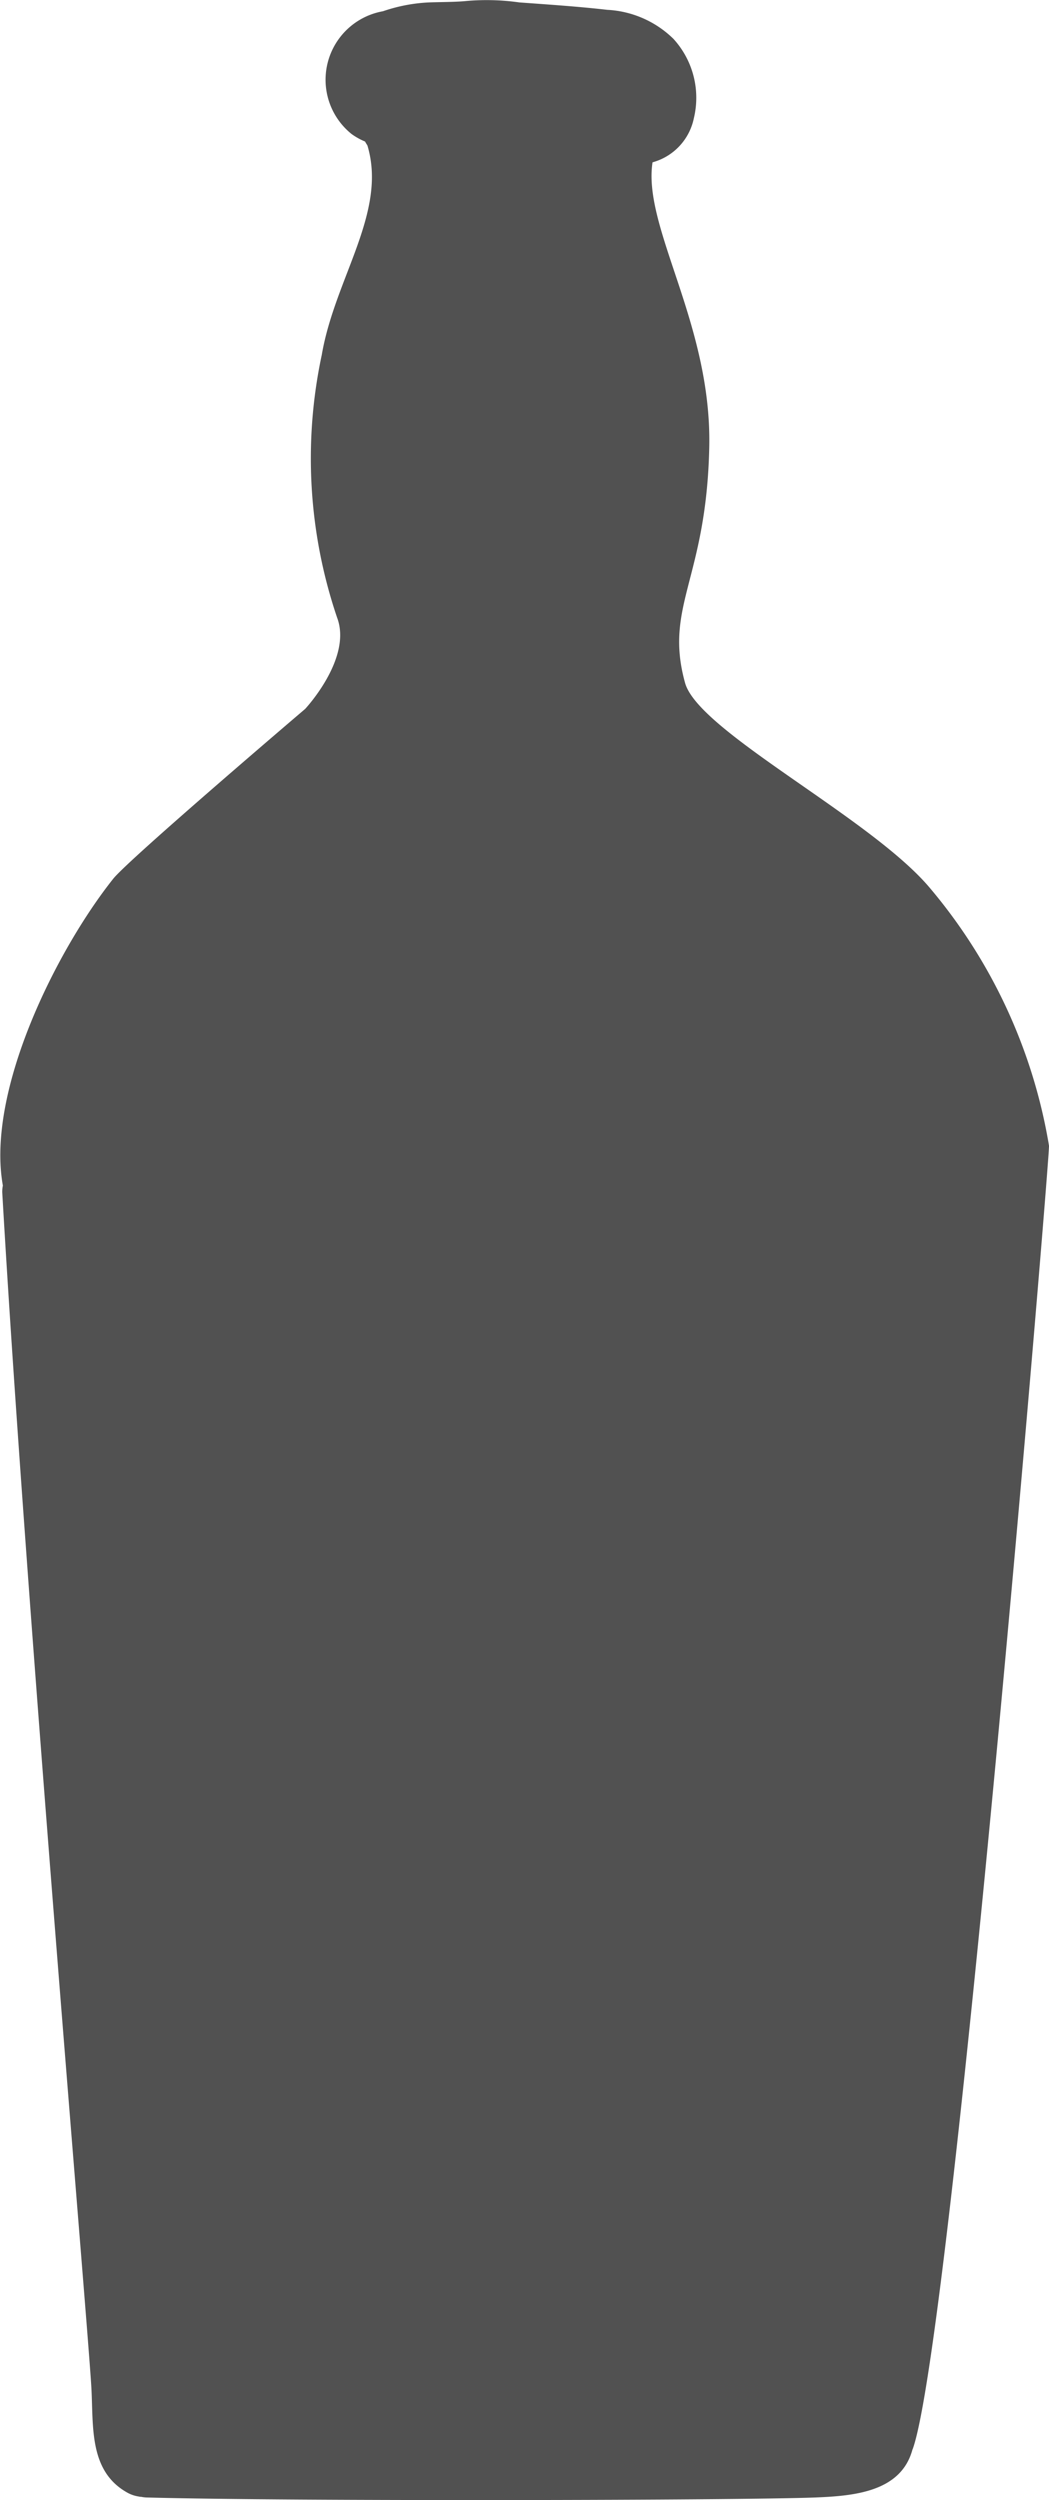 <svg xmlns="http://www.w3.org/2000/svg" width="23.485" height="55.973" viewBox="0 0 23.485 55.973">
  <path id="Path_48" data-name="Path 48" d="M710.31,80.757c.536,9.3,1.909,25.265,1.995,26.752.05.872-.063,1.882.81,2.365a.754.754,0,0,0,.247.084l.035.007.022,0a.707.707,0,0,0,.116.015c3.355.09,13.346.064,14.983,0,.861-.035,1.914-.124,2.17-1.073l.007-.014c.874-2.432,3.077-29.02,3.05-29.176a11.983,11.983,0,0,0-2.674-5.779c-1.33-1.573-5.173-3.494-5.474-4.583-.476-1.724.482-2.316.542-5.285.056-2.761-1.495-4.908-1.27-6.369a1.293,1.293,0,0,0,.925-.987,1.956,1.956,0,0,0-.458-1.778,2.282,2.282,0,0,0-1.481-.649c-.653-.075-1.313-.118-1.968-.166a5.218,5.218,0,0,0-1.236-.027c-.3.024-.708.017-.9.034a3.7,3.7,0,0,0-.918.191,1.558,1.558,0,0,0-.7,2.75,1.5,1.5,0,0,0,.3.167c.016.031.035.059.053.089.448,1.495-.728,2.967-1.022,4.686a11.1,11.1,0,0,0,.343,5.883c.345.912-.715,2.044-.715,2.044s-3.964,3.377-4.3,3.806c-1.265,1.593-2.845,4.745-2.468,6.865A.723.723,0,0,0,710.31,80.757Z" transform="translate(-710.26 -54.067)" fill="#515151"/>
</svg>
